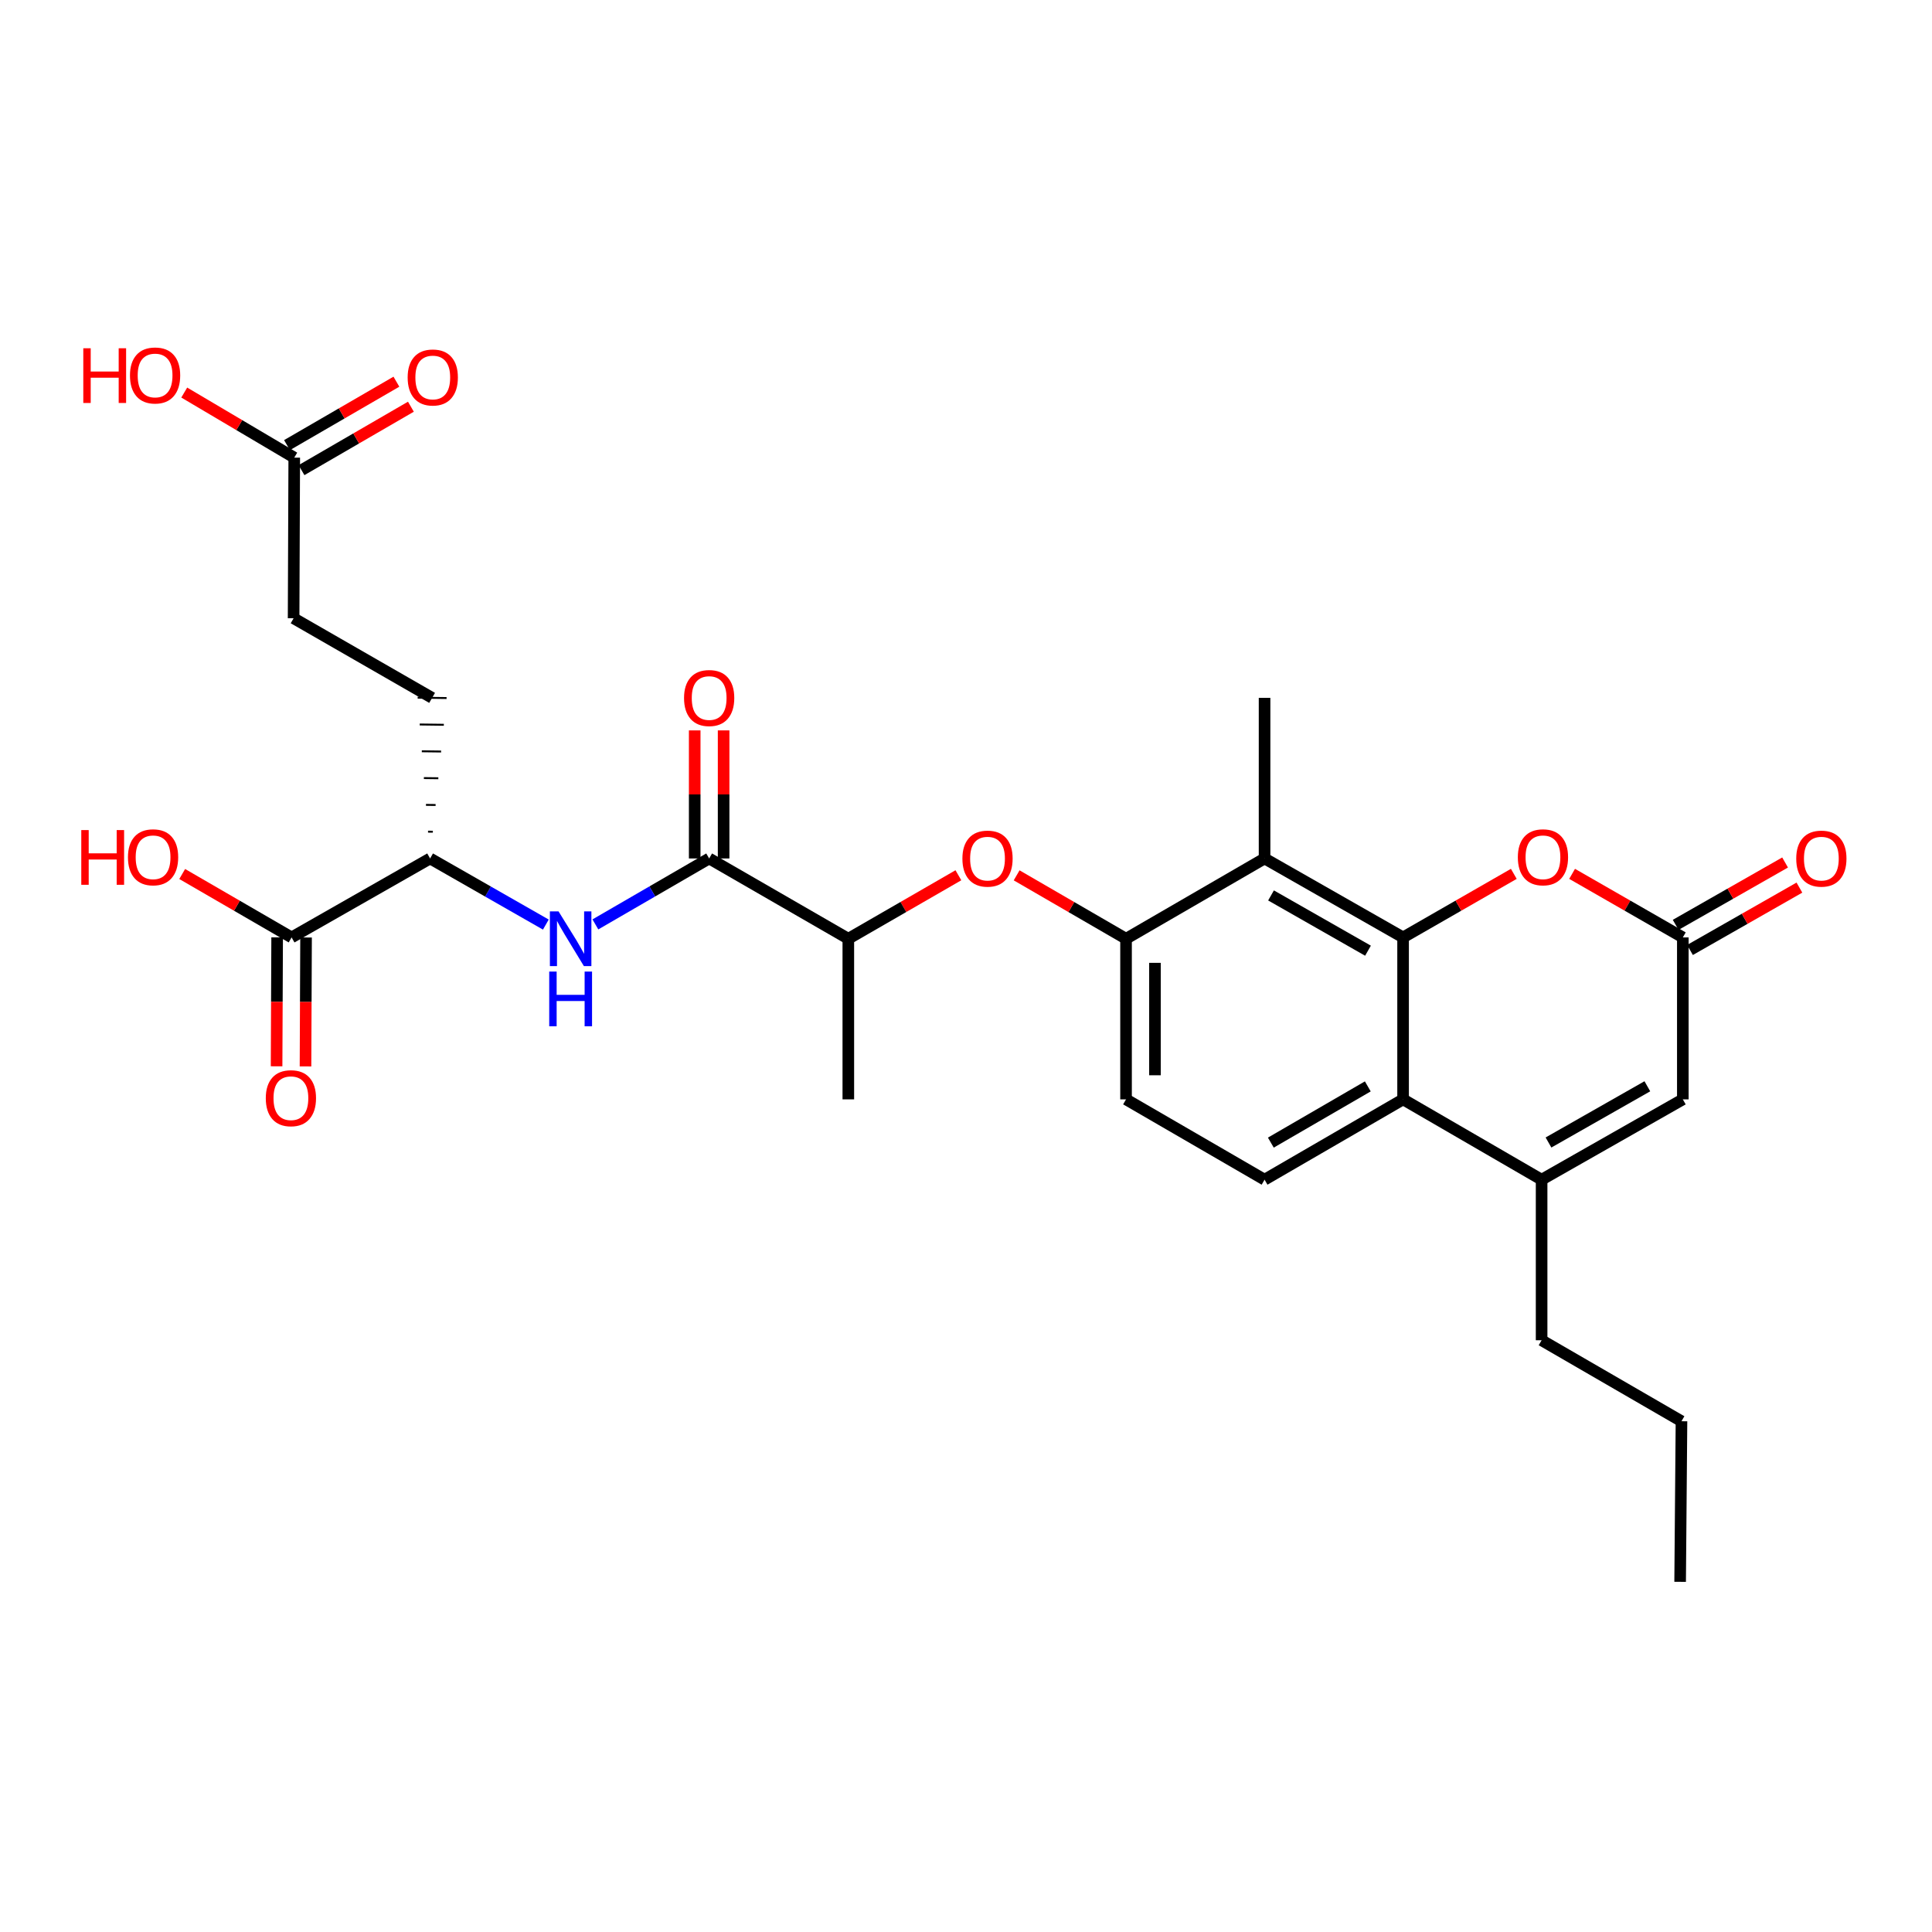 <?xml version='1.0' encoding='iso-8859-1'?>
<svg version='1.1' baseProfile='full'
              xmlns='http://www.w3.org/2000/svg'
                      xmlns:rdkit='http://www.rdkit.org/xml'
                      xmlns:xlink='http://www.w3.org/1999/xlink'
                  xml:space='preserve'
width='1000px' height='1000px' viewBox='0 0 1000 1000'>
<!-- END OF HEADER -->
<rect style='opacity:1.0;fill:#FFFFFF;stroke:none' width='1000' height='1000' x='0' y='0'> </rect>
<path class='bond-0' d='M 726.235,485.206 L 726.235,569.028' style='fill:none;fill-rule:evenodd;stroke:#000000;stroke-width:6px;stroke-linecap:butt;stroke-linejoin:miter;stroke-opacity:1' />
<path class='bond-1' d='M 726.235,485.206 L 654.536,444.338' style='fill:none;fill-rule:evenodd;stroke:#000000;stroke-width:6px;stroke-linecap:butt;stroke-linejoin:miter;stroke-opacity:1' />
<path class='bond-1' d='M 708.069,492.078 L 657.88,463.471' style='fill:none;fill-rule:evenodd;stroke:#000000;stroke-width:6px;stroke-linecap:butt;stroke-linejoin:miter;stroke-opacity:1' />
<path class='bond-3' d='M 726.235,485.206 L 754.89,468.757' style='fill:none;fill-rule:evenodd;stroke:#000000;stroke-width:6px;stroke-linecap:butt;stroke-linejoin:miter;stroke-opacity:1' />
<path class='bond-3' d='M 754.89,468.757 L 783.546,452.308' style='fill:none;fill-rule:evenodd;stroke:#FF0000;stroke-width:6px;stroke-linecap:butt;stroke-linejoin:miter;stroke-opacity:1' />
<path class='bond-2' d='M 726.235,569.028 L 797.934,610.602' style='fill:none;fill-rule:evenodd;stroke:#000000;stroke-width:6px;stroke-linecap:butt;stroke-linejoin:miter;stroke-opacity:1' />
<path class='bond-12' d='M 726.235,569.028 L 654.536,610.602' style='fill:none;fill-rule:evenodd;stroke:#000000;stroke-width:6px;stroke-linecap:butt;stroke-linejoin:miter;stroke-opacity:1' />
<path class='bond-12' d='M 707.973,562.316 L 657.784,591.418' style='fill:none;fill-rule:evenodd;stroke:#000000;stroke-width:6px;stroke-linecap:butt;stroke-linejoin:miter;stroke-opacity:1' />
<path class='bond-6' d='M 654.536,444.338 L 582.837,485.896' style='fill:none;fill-rule:evenodd;stroke:#000000;stroke-width:6px;stroke-linecap:butt;stroke-linejoin:miter;stroke-opacity:1' />
<path class='bond-25' d='M 654.536,444.338 L 654.536,361.215' style='fill:none;fill-rule:evenodd;stroke:#000000;stroke-width:6px;stroke-linecap:butt;stroke-linejoin:miter;stroke-opacity:1' />
<path class='bond-24' d='M 797.934,610.602 L 797.934,693.709' style='fill:none;fill-rule:evenodd;stroke:#000000;stroke-width:6px;stroke-linecap:butt;stroke-linejoin:miter;stroke-opacity:1' />
<path class='bond-29' d='M 797.934,610.602 L 871.03,569.028' style='fill:none;fill-rule:evenodd;stroke:#000000;stroke-width:6px;stroke-linecap:butt;stroke-linejoin:miter;stroke-opacity:1' />
<path class='bond-29' d='M 801.499,591.356 L 852.666,562.254' style='fill:none;fill-rule:evenodd;stroke:#000000;stroke-width:6px;stroke-linecap:butt;stroke-linejoin:miter;stroke-opacity:1' />
<path class='bond-4' d='M 813.719,452.308 L 842.375,468.757' style='fill:none;fill-rule:evenodd;stroke:#FF0000;stroke-width:6px;stroke-linecap:butt;stroke-linejoin:miter;stroke-opacity:1' />
<path class='bond-4' d='M 842.375,468.757 L 871.03,485.206' style='fill:none;fill-rule:evenodd;stroke:#000000;stroke-width:6px;stroke-linecap:butt;stroke-linejoin:miter;stroke-opacity:1' />
<path class='bond-7' d='M 871.03,485.206 L 871.03,569.028' style='fill:none;fill-rule:evenodd;stroke:#000000;stroke-width:6px;stroke-linecap:butt;stroke-linejoin:miter;stroke-opacity:1' />
<path class='bond-17' d='M 874.736,491.707 L 903.053,475.566' style='fill:none;fill-rule:evenodd;stroke:#000000;stroke-width:6px;stroke-linecap:butt;stroke-linejoin:miter;stroke-opacity:1' />
<path class='bond-17' d='M 903.053,475.566 L 931.371,459.425' style='fill:none;fill-rule:evenodd;stroke:#FF0000;stroke-width:6px;stroke-linecap:butt;stroke-linejoin:miter;stroke-opacity:1' />
<path class='bond-17' d='M 867.324,478.704 L 895.642,462.563' style='fill:none;fill-rule:evenodd;stroke:#000000;stroke-width:6px;stroke-linecap:butt;stroke-linejoin:miter;stroke-opacity:1' />
<path class='bond-17' d='M 895.642,462.563 L 923.96,446.423' style='fill:none;fill-rule:evenodd;stroke:#FF0000;stroke-width:6px;stroke-linecap:butt;stroke-linejoin:miter;stroke-opacity:1' />
<path class='bond-5' d='M 367.059,444.338 L 439.09,485.896' style='fill:none;fill-rule:evenodd;stroke:#000000;stroke-width:6px;stroke-linecap:butt;stroke-linejoin:miter;stroke-opacity:1' />
<path class='bond-8' d='M 367.059,444.338 L 337.615,461.404' style='fill:none;fill-rule:evenodd;stroke:#000000;stroke-width:6px;stroke-linecap:butt;stroke-linejoin:miter;stroke-opacity:1' />
<path class='bond-8' d='M 337.615,461.404 L 308.172,478.47' style='fill:none;fill-rule:evenodd;stroke:#0000FF;stroke-width:6px;stroke-linecap:butt;stroke-linejoin:miter;stroke-opacity:1' />
<path class='bond-16' d='M 374.542,444.338 L 374.542,411.196' style='fill:none;fill-rule:evenodd;stroke:#000000;stroke-width:6px;stroke-linecap:butt;stroke-linejoin:miter;stroke-opacity:1' />
<path class='bond-16' d='M 374.542,411.196 L 374.542,378.053' style='fill:none;fill-rule:evenodd;stroke:#FF0000;stroke-width:6px;stroke-linecap:butt;stroke-linejoin:miter;stroke-opacity:1' />
<path class='bond-16' d='M 359.576,444.338 L 359.576,411.196' style='fill:none;fill-rule:evenodd;stroke:#000000;stroke-width:6px;stroke-linecap:butt;stroke-linejoin:miter;stroke-opacity:1' />
<path class='bond-16' d='M 359.576,411.196 L 359.576,378.053' style='fill:none;fill-rule:evenodd;stroke:#FF0000;stroke-width:6px;stroke-linecap:butt;stroke-linejoin:miter;stroke-opacity:1' />
<path class='bond-9' d='M 582.837,485.896 L 554.524,469.485' style='fill:none;fill-rule:evenodd;stroke:#000000;stroke-width:6px;stroke-linecap:butt;stroke-linejoin:miter;stroke-opacity:1' />
<path class='bond-9' d='M 554.524,469.485 L 526.21,453.074' style='fill:none;fill-rule:evenodd;stroke:#FF0000;stroke-width:6px;stroke-linecap:butt;stroke-linejoin:miter;stroke-opacity:1' />
<path class='bond-15' d='M 582.837,485.896 L 582.837,569.028' style='fill:none;fill-rule:evenodd;stroke:#000000;stroke-width:6px;stroke-linecap:butt;stroke-linejoin:miter;stroke-opacity:1' />
<path class='bond-15' d='M 597.804,498.366 L 597.804,556.558' style='fill:none;fill-rule:evenodd;stroke:#000000;stroke-width:6px;stroke-linecap:butt;stroke-linejoin:miter;stroke-opacity:1' />
<path class='bond-11' d='M 282.526,478.563 L 252.574,461.451' style='fill:none;fill-rule:evenodd;stroke:#0000FF;stroke-width:6px;stroke-linecap:butt;stroke-linejoin:miter;stroke-opacity:1' />
<path class='bond-11' d='M 252.574,461.451 L 222.622,444.338' style='fill:none;fill-rule:evenodd;stroke:#000000;stroke-width:6px;stroke-linecap:butt;stroke-linejoin:miter;stroke-opacity:1' />
<path class='bond-13' d='M 496.059,453.036 L 467.575,469.466' style='fill:none;fill-rule:evenodd;stroke:#FF0000;stroke-width:6px;stroke-linecap:butt;stroke-linejoin:miter;stroke-opacity:1' />
<path class='bond-13' d='M 467.575,469.466 L 439.09,485.896' style='fill:none;fill-rule:evenodd;stroke:#000000;stroke-width:6px;stroke-linecap:butt;stroke-linejoin:miter;stroke-opacity:1' />
<path class='bond-10' d='M 150.931,485.206 L 222.622,444.338' style='fill:none;fill-rule:evenodd;stroke:#000000;stroke-width:6px;stroke-linecap:butt;stroke-linejoin:miter;stroke-opacity:1' />
<path class='bond-18' d='M 143.448,485.174 L 143.304,518.544' style='fill:none;fill-rule:evenodd;stroke:#000000;stroke-width:6px;stroke-linecap:butt;stroke-linejoin:miter;stroke-opacity:1' />
<path class='bond-18' d='M 143.304,518.544 L 143.161,551.915' style='fill:none;fill-rule:evenodd;stroke:#FF0000;stroke-width:6px;stroke-linecap:butt;stroke-linejoin:miter;stroke-opacity:1' />
<path class='bond-18' d='M 158.414,485.238 L 158.271,518.609' style='fill:none;fill-rule:evenodd;stroke:#000000;stroke-width:6px;stroke-linecap:butt;stroke-linejoin:miter;stroke-opacity:1' />
<path class='bond-18' d='M 158.271,518.609 L 158.127,551.979' style='fill:none;fill-rule:evenodd;stroke:#FF0000;stroke-width:6px;stroke-linecap:butt;stroke-linejoin:miter;stroke-opacity:1' />
<path class='bond-22' d='M 150.931,485.206 L 122.618,468.795' style='fill:none;fill-rule:evenodd;stroke:#000000;stroke-width:6px;stroke-linecap:butt;stroke-linejoin:miter;stroke-opacity:1' />
<path class='bond-22' d='M 122.618,468.795 L 94.304,452.384' style='fill:none;fill-rule:evenodd;stroke:#FF0000;stroke-width:6px;stroke-linecap:butt;stroke-linejoin:miter;stroke-opacity:1' />
<path class='bond-20' d='M 224.042,430.5 L 221.548,430.469' style='fill:none;fill-rule:evenodd;stroke:#000000;stroke-width:1.0px;stroke-linecap:butt;stroke-linejoin:miter;stroke-opacity:1' />
<path class='bond-20' d='M 225.462,416.662 L 220.474,416.599' style='fill:none;fill-rule:evenodd;stroke:#000000;stroke-width:1.0px;stroke-linecap:butt;stroke-linejoin:miter;stroke-opacity:1' />
<path class='bond-20' d='M 226.883,402.823 L 219.4,402.73' style='fill:none;fill-rule:evenodd;stroke:#000000;stroke-width:1.0px;stroke-linecap:butt;stroke-linejoin:miter;stroke-opacity:1' />
<path class='bond-20' d='M 228.303,388.985 L 218.326,388.86' style='fill:none;fill-rule:evenodd;stroke:#000000;stroke-width:1.0px;stroke-linecap:butt;stroke-linejoin:miter;stroke-opacity:1' />
<path class='bond-20' d='M 229.724,375.147 L 217.252,374.991' style='fill:none;fill-rule:evenodd;stroke:#000000;stroke-width:1.0px;stroke-linecap:butt;stroke-linejoin:miter;stroke-opacity:1' />
<path class='bond-20' d='M 231.144,361.308 L 216.178,361.121' style='fill:none;fill-rule:evenodd;stroke:#000000;stroke-width:1.0px;stroke-linecap:butt;stroke-linejoin:miter;stroke-opacity:1' />
<path class='bond-30' d='M 654.536,610.602 L 582.837,569.028' style='fill:none;fill-rule:evenodd;stroke:#000000;stroke-width:6px;stroke-linecap:butt;stroke-linejoin:miter;stroke-opacity:1' />
<path class='bond-26' d='M 439.09,485.896 L 439.09,569.028' style='fill:none;fill-rule:evenodd;stroke:#000000;stroke-width:6px;stroke-linecap:butt;stroke-linejoin:miter;stroke-opacity:1' />
<path class='bond-14' d='M 152.303,236.866 L 151.971,320.006' style='fill:none;fill-rule:evenodd;stroke:#000000;stroke-width:6px;stroke-linecap:butt;stroke-linejoin:miter;stroke-opacity:1' />
<path class='bond-19' d='M 156.056,243.34 L 184.37,226.926' style='fill:none;fill-rule:evenodd;stroke:#000000;stroke-width:6px;stroke-linecap:butt;stroke-linejoin:miter;stroke-opacity:1' />
<path class='bond-19' d='M 184.37,226.926 L 212.683,210.512' style='fill:none;fill-rule:evenodd;stroke:#FF0000;stroke-width:6px;stroke-linecap:butt;stroke-linejoin:miter;stroke-opacity:1' />
<path class='bond-19' d='M 148.55,230.392 L 176.863,213.978' style='fill:none;fill-rule:evenodd;stroke:#000000;stroke-width:6px;stroke-linecap:butt;stroke-linejoin:miter;stroke-opacity:1' />
<path class='bond-19' d='M 176.863,213.978 L 205.177,197.564' style='fill:none;fill-rule:evenodd;stroke:#FF0000;stroke-width:6px;stroke-linecap:butt;stroke-linejoin:miter;stroke-opacity:1' />
<path class='bond-23' d='M 152.303,236.866 L 123.834,220.027' style='fill:none;fill-rule:evenodd;stroke:#000000;stroke-width:6px;stroke-linecap:butt;stroke-linejoin:miter;stroke-opacity:1' />
<path class='bond-23' d='M 123.834,220.027 L 95.364,203.188' style='fill:none;fill-rule:evenodd;stroke:#FF0000;stroke-width:6px;stroke-linecap:butt;stroke-linejoin:miter;stroke-opacity:1' />
<path class='bond-21' d='M 223.661,361.215 L 151.971,320.006' style='fill:none;fill-rule:evenodd;stroke:#000000;stroke-width:6px;stroke-linecap:butt;stroke-linejoin:miter;stroke-opacity:1' />
<path class='bond-27' d='M 797.934,693.709 L 870.331,735.632' style='fill:none;fill-rule:evenodd;stroke:#000000;stroke-width:6px;stroke-linecap:butt;stroke-linejoin:miter;stroke-opacity:1' />
<path class='bond-28' d='M 870.331,735.632 L 869.633,818.756' style='fill:none;fill-rule:evenodd;stroke:#000000;stroke-width:6px;stroke-linecap:butt;stroke-linejoin:miter;stroke-opacity:1' />
<path  class='atom-4' d='M 785.632 443.728
Q 785.632 436.928, 788.992 433.128
Q 792.352 429.328, 798.632 429.328
Q 804.912 429.328, 808.272 433.128
Q 811.632 436.928, 811.632 443.728
Q 811.632 450.608, 808.232 454.528
Q 804.832 458.408, 798.632 458.408
Q 792.392 458.408, 788.992 454.528
Q 785.632 450.648, 785.632 443.728
M 798.632 455.208
Q 802.952 455.208, 805.272 452.328
Q 807.632 449.408, 807.632 443.728
Q 807.632 438.168, 805.272 435.368
Q 802.952 432.528, 798.632 432.528
Q 794.312 432.528, 791.952 435.328
Q 789.632 438.128, 789.632 443.728
Q 789.632 449.448, 791.952 452.328
Q 794.312 455.208, 798.632 455.208
' fill='#FF0000'/>
<path  class='atom-9' d='M 289.1 471.736
L 298.38 486.736
Q 299.3 488.216, 300.78 490.896
Q 302.26 493.576, 302.34 493.736
L 302.34 471.736
L 306.1 471.736
L 306.1 500.056
L 302.22 500.056
L 292.26 483.656
Q 291.1 481.736, 289.86 479.536
Q 288.66 477.336, 288.3 476.656
L 288.3 500.056
L 284.62 500.056
L 284.62 471.736
L 289.1 471.736
' fill='#0000FF'/>
<path  class='atom-9' d='M 284.28 502.888
L 288.12 502.888
L 288.12 514.928
L 302.6 514.928
L 302.6 502.888
L 306.44 502.888
L 306.44 531.208
L 302.6 531.208
L 302.6 518.128
L 288.12 518.128
L 288.12 531.208
L 284.28 531.208
L 284.28 502.888
' fill='#0000FF'/>
<path  class='atom-10' d='M 498.138 444.418
Q 498.138 437.618, 501.498 433.818
Q 504.858 430.018, 511.138 430.018
Q 517.418 430.018, 520.778 433.818
Q 524.138 437.618, 524.138 444.418
Q 524.138 451.298, 520.738 455.218
Q 517.338 459.098, 511.138 459.098
Q 504.898 459.098, 501.498 455.218
Q 498.138 451.338, 498.138 444.418
M 511.138 455.898
Q 515.458 455.898, 517.778 453.018
Q 520.138 450.098, 520.138 444.418
Q 520.138 438.858, 517.778 436.058
Q 515.458 433.218, 511.138 433.218
Q 506.818 433.218, 504.458 436.018
Q 502.138 438.818, 502.138 444.418
Q 502.138 450.138, 504.458 453.018
Q 506.818 455.898, 511.138 455.898
' fill='#FF0000'/>
<path  class='atom-17' d='M 354.059 361.295
Q 354.059 354.495, 357.419 350.695
Q 360.779 346.895, 367.059 346.895
Q 373.339 346.895, 376.699 350.695
Q 380.059 354.495, 380.059 361.295
Q 380.059 368.175, 376.659 372.095
Q 373.259 375.975, 367.059 375.975
Q 360.819 375.975, 357.419 372.095
Q 354.059 368.215, 354.059 361.295
M 367.059 372.775
Q 371.379 372.775, 373.699 369.895
Q 376.059 366.975, 376.059 361.295
Q 376.059 355.735, 373.699 352.935
Q 371.379 350.095, 367.059 350.095
Q 362.739 350.095, 360.379 352.895
Q 358.059 355.695, 358.059 361.295
Q 358.059 367.015, 360.379 369.895
Q 362.739 372.775, 367.059 372.775
' fill='#FF0000'/>
<path  class='atom-18' d='M 929.729 444.418
Q 929.729 437.618, 933.089 433.818
Q 936.449 430.018, 942.729 430.018
Q 949.009 430.018, 952.369 433.818
Q 955.729 437.618, 955.729 444.418
Q 955.729 451.298, 952.329 455.218
Q 948.929 459.098, 942.729 459.098
Q 936.489 459.098, 933.089 455.218
Q 929.729 451.338, 929.729 444.418
M 942.729 455.898
Q 947.049 455.898, 949.369 453.018
Q 951.729 450.098, 951.729 444.418
Q 951.729 438.858, 949.369 436.058
Q 947.049 433.218, 942.729 433.218
Q 938.409 433.218, 936.049 436.018
Q 933.729 438.818, 933.729 444.418
Q 933.729 450.138, 936.049 453.018
Q 938.409 455.898, 942.729 455.898
' fill='#FF0000'/>
<path  class='atom-19' d='M 137.574 568.426
Q 137.574 561.626, 140.934 557.826
Q 144.294 554.026, 150.574 554.026
Q 156.854 554.026, 160.214 557.826
Q 163.574 561.626, 163.574 568.426
Q 163.574 575.306, 160.174 579.226
Q 156.774 583.106, 150.574 583.106
Q 144.334 583.106, 140.934 579.226
Q 137.574 575.346, 137.574 568.426
M 150.574 579.906
Q 154.894 579.906, 157.214 577.026
Q 159.574 574.106, 159.574 568.426
Q 159.574 562.866, 157.214 560.066
Q 154.894 557.226, 150.574 557.226
Q 146.254 557.226, 143.894 560.026
Q 141.574 562.826, 141.574 568.426
Q 141.574 574.146, 143.894 577.026
Q 146.254 579.906, 150.574 579.906
' fill='#FF0000'/>
<path  class='atom-20' d='M 211.002 195.38
Q 211.002 188.58, 214.362 184.78
Q 217.722 180.98, 224.002 180.98
Q 230.282 180.98, 233.642 184.78
Q 237.002 188.58, 237.002 195.38
Q 237.002 202.26, 233.602 206.18
Q 230.202 210.06, 224.002 210.06
Q 217.762 210.06, 214.362 206.18
Q 211.002 202.3, 211.002 195.38
M 224.002 206.86
Q 228.322 206.86, 230.642 203.98
Q 233.002 201.06, 233.002 195.38
Q 233.002 189.82, 230.642 187.02
Q 228.322 184.18, 224.002 184.18
Q 219.682 184.18, 217.322 186.98
Q 215.002 189.78, 215.002 195.38
Q 215.002 201.1, 217.322 203.98
Q 219.682 206.86, 224.002 206.86
' fill='#FF0000'/>
<path  class='atom-23' d='M 42.072 429.648
L 45.912 429.648
L 45.912 441.688
L 60.392 441.688
L 60.392 429.648
L 64.232 429.648
L 64.232 457.968
L 60.392 457.968
L 60.392 444.888
L 45.912 444.888
L 45.912 457.968
L 42.072 457.968
L 42.072 429.648
' fill='#FF0000'/>
<path  class='atom-23' d='M 66.232 443.728
Q 66.232 436.928, 69.592 433.128
Q 72.952 429.328, 79.232 429.328
Q 85.512 429.328, 88.872 433.128
Q 92.232 436.928, 92.232 443.728
Q 92.232 450.608, 88.832 454.528
Q 85.432 458.408, 79.232 458.408
Q 72.992 458.408, 69.592 454.528
Q 66.232 450.648, 66.232 443.728
M 79.232 455.208
Q 83.552 455.208, 85.872 452.328
Q 88.232 449.408, 88.232 443.728
Q 88.232 438.168, 85.872 435.368
Q 83.552 432.528, 79.232 432.528
Q 74.912 432.528, 72.552 435.328
Q 70.232 438.128, 70.232 443.728
Q 70.232 449.448, 72.552 452.328
Q 74.912 455.208, 79.232 455.208
' fill='#FF0000'/>
<path  class='atom-24' d='M 43.112 180.261
L 46.952 180.261
L 46.952 192.301
L 61.432 192.301
L 61.432 180.261
L 65.272 180.261
L 65.272 208.581
L 61.432 208.581
L 61.432 195.501
L 46.952 195.501
L 46.952 208.581
L 43.112 208.581
L 43.112 180.261
' fill='#FF0000'/>
<path  class='atom-24' d='M 67.272 194.341
Q 67.272 187.541, 70.632 183.741
Q 73.992 179.941, 80.272 179.941
Q 86.552 179.941, 89.912 183.741
Q 93.272 187.541, 93.272 194.341
Q 93.272 201.221, 89.872 205.141
Q 86.472 209.021, 80.272 209.021
Q 74.032 209.021, 70.632 205.141
Q 67.272 201.261, 67.272 194.341
M 80.272 205.821
Q 84.592 205.821, 86.912 202.941
Q 89.272 200.021, 89.272 194.341
Q 89.272 188.781, 86.912 185.981
Q 84.592 183.141, 80.272 183.141
Q 75.952 183.141, 73.592 185.941
Q 71.272 188.741, 71.272 194.341
Q 71.272 200.061, 73.592 202.941
Q 75.952 205.821, 80.272 205.821
' fill='#FF0000'/>
</svg>
